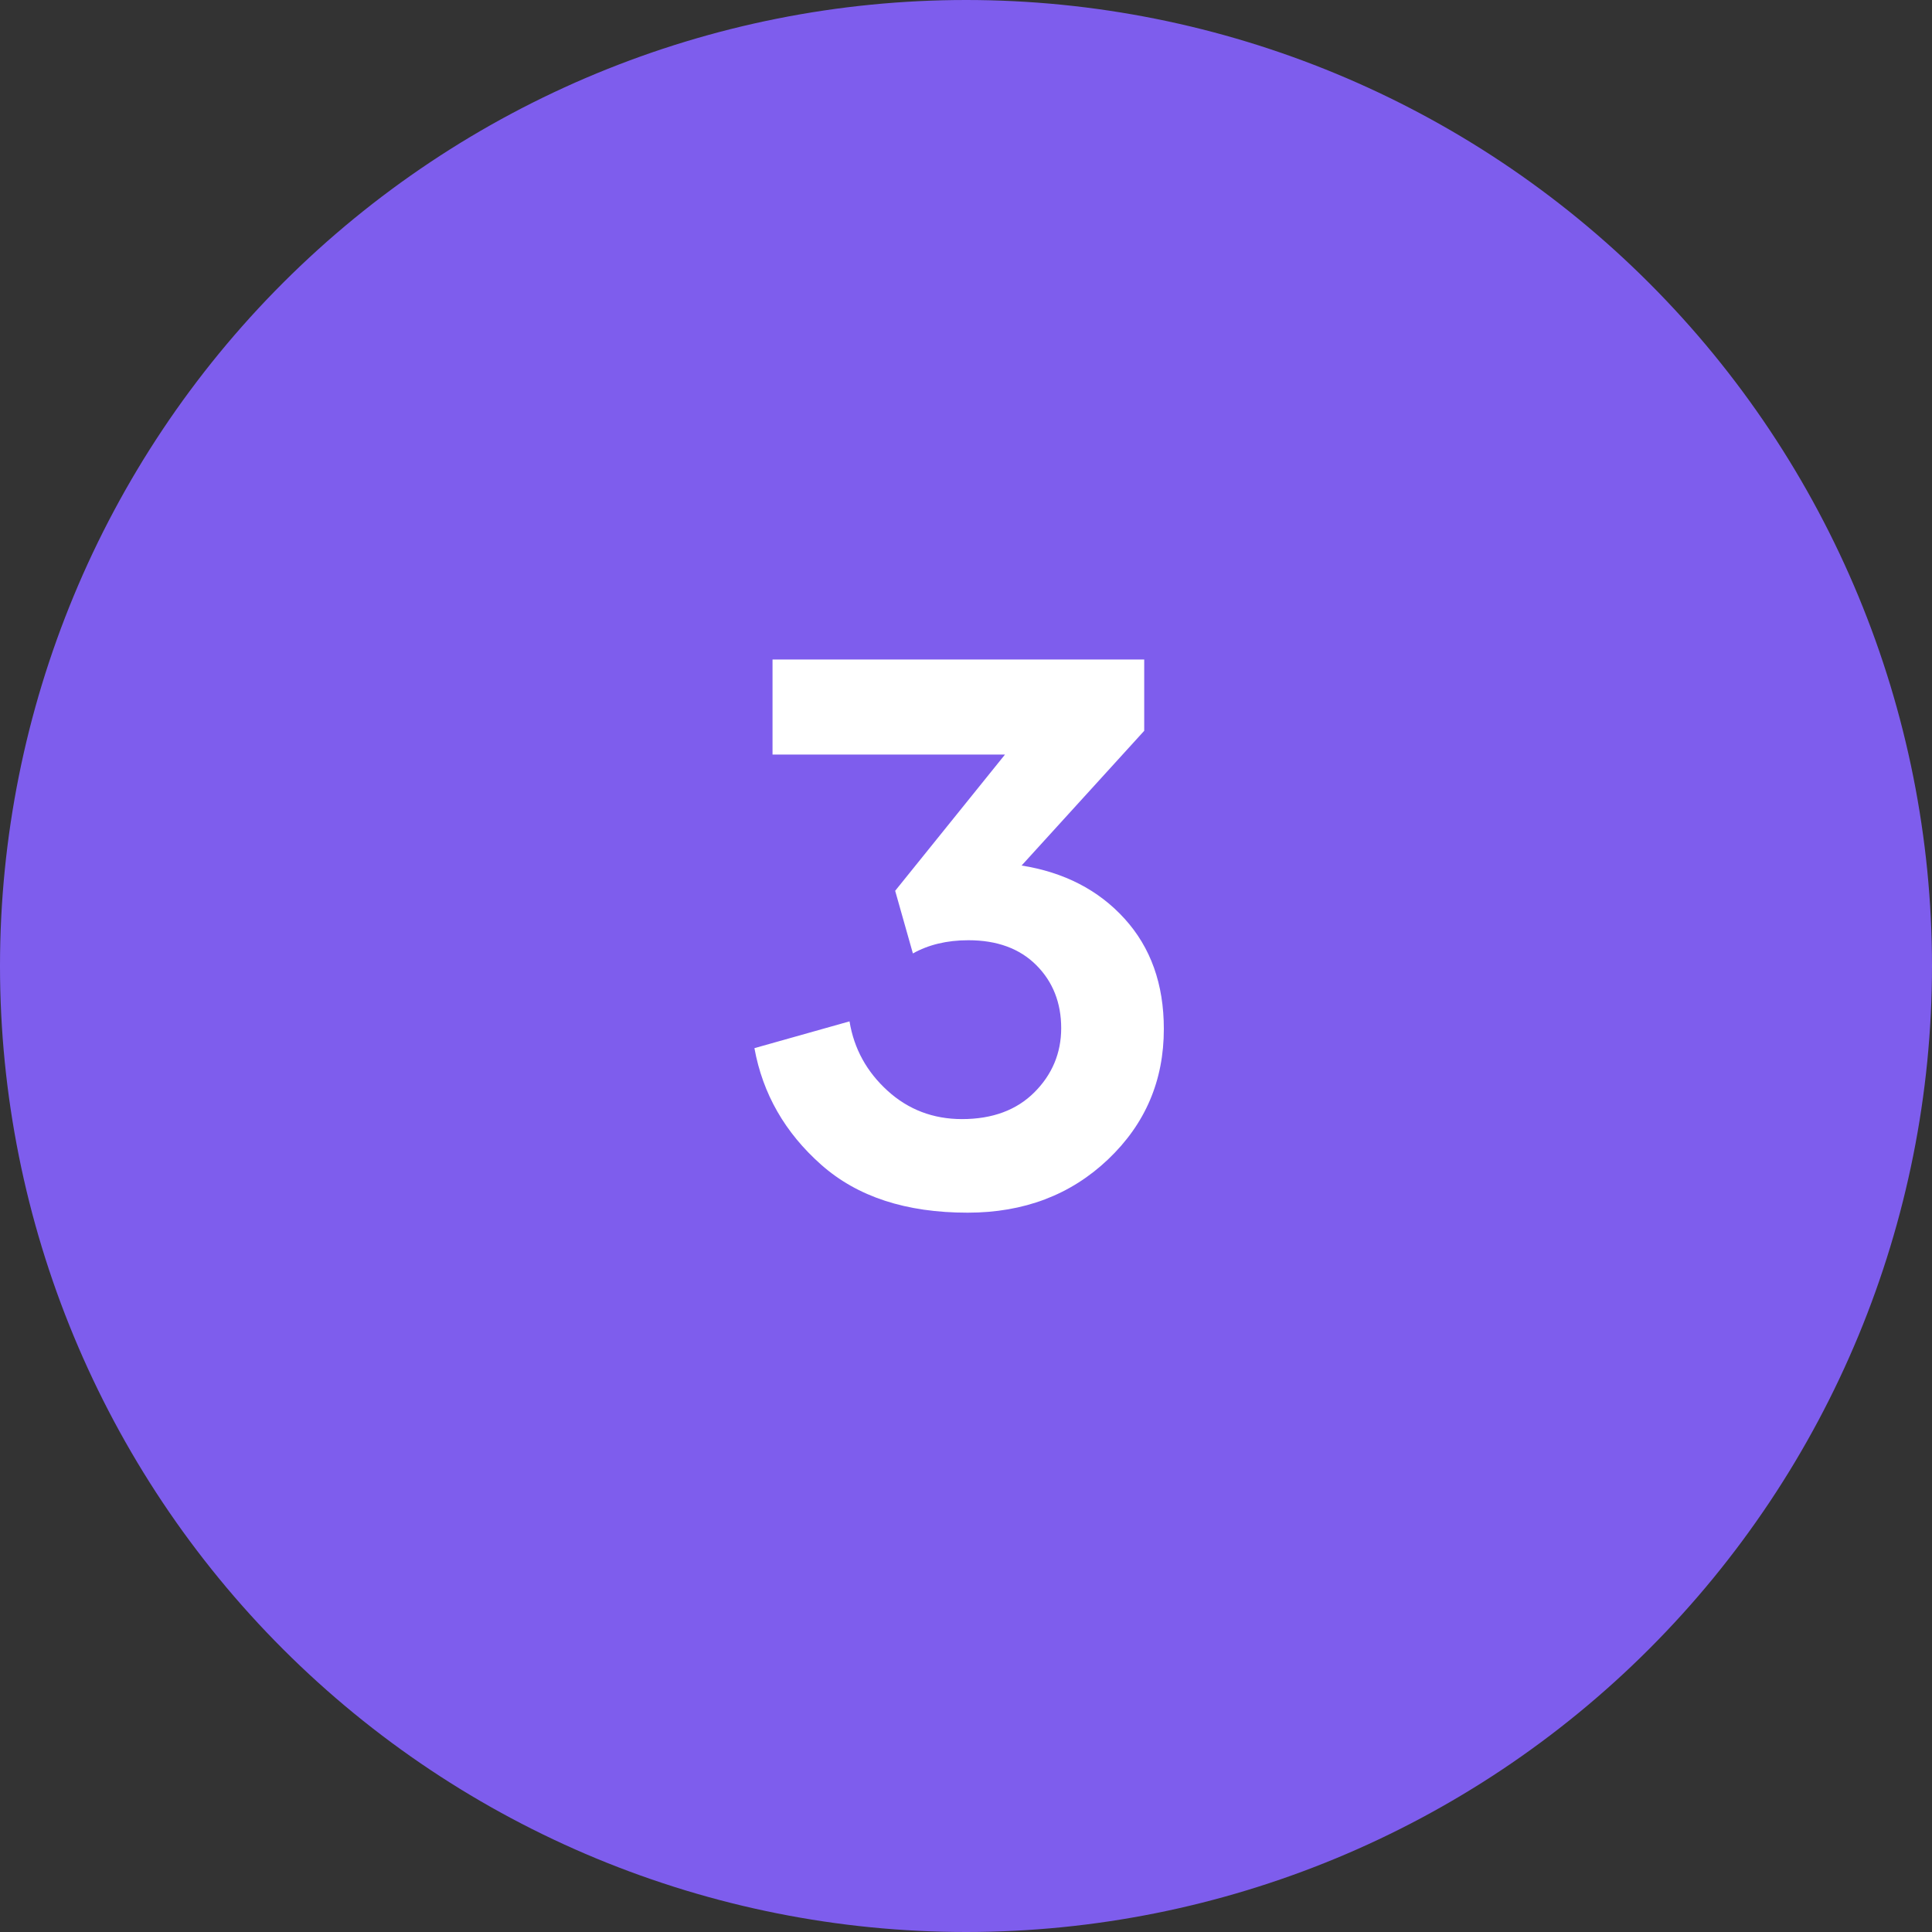 <?xml version="1.0" encoding="UTF-8"?>
<svg xmlns="http://www.w3.org/2000/svg" width="140" height="140" viewBox="0 0 140 140" fill="none">
  <rect x="0" y="0" width="140" height="140" fill="#333333" stroke="none"/>
  <path fill-rule="evenodd" clip-rule="evenodd" d="M0 69.95C0.013 51.389 7.398 33.593 20.529 20.476C33.661 7.359 51.464 -0.007 70.025 4.4707e-06C88.586 0.007 106.384 7.385 119.506 20.512C132.628 33.638 140 51.439 140 70C140 88.561 132.628 106.362 119.506 119.489C106.384 132.616 88.586 139.993 70.025 140C51.464 140.007 33.661 132.641 20.529 119.524C7.398 106.406 0.013 88.611 0 70.05V69.95Z" fill="#7E5DED"></path>
  <path d="M74.055 62.691L82.914 52.957V47.789H55.98V54.68H72.824L64.867 64.551L66.152 69.09C67.273 68.461 68.613 68.133 70.172 68.133C72.25 68.133 73.891 68.734 75.094 69.938C76.297 71.141 76.898 72.672 76.898 74.504C76.898 76.309 76.242 77.867 74.957 79.152C73.672 80.438 71.922 81.094 69.707 81.094C67.629 81.094 65.824 80.41 64.32 79.043C62.816 77.676 61.887 76.008 61.559 74.012L54.668 75.953C55.27 79.262 56.883 82.078 59.508 84.402C62.133 86.727 65.66 87.875 70.117 87.875C74.191 87.875 77.582 86.59 80.289 84.019C82.996 81.449 84.336 78.305 84.336 74.559C84.336 71.305 83.379 68.652 81.492 66.574C79.606 64.496 77.117 63.211 74.027 62.719L74.055 62.691Z" fill="white"></path>
</svg>

